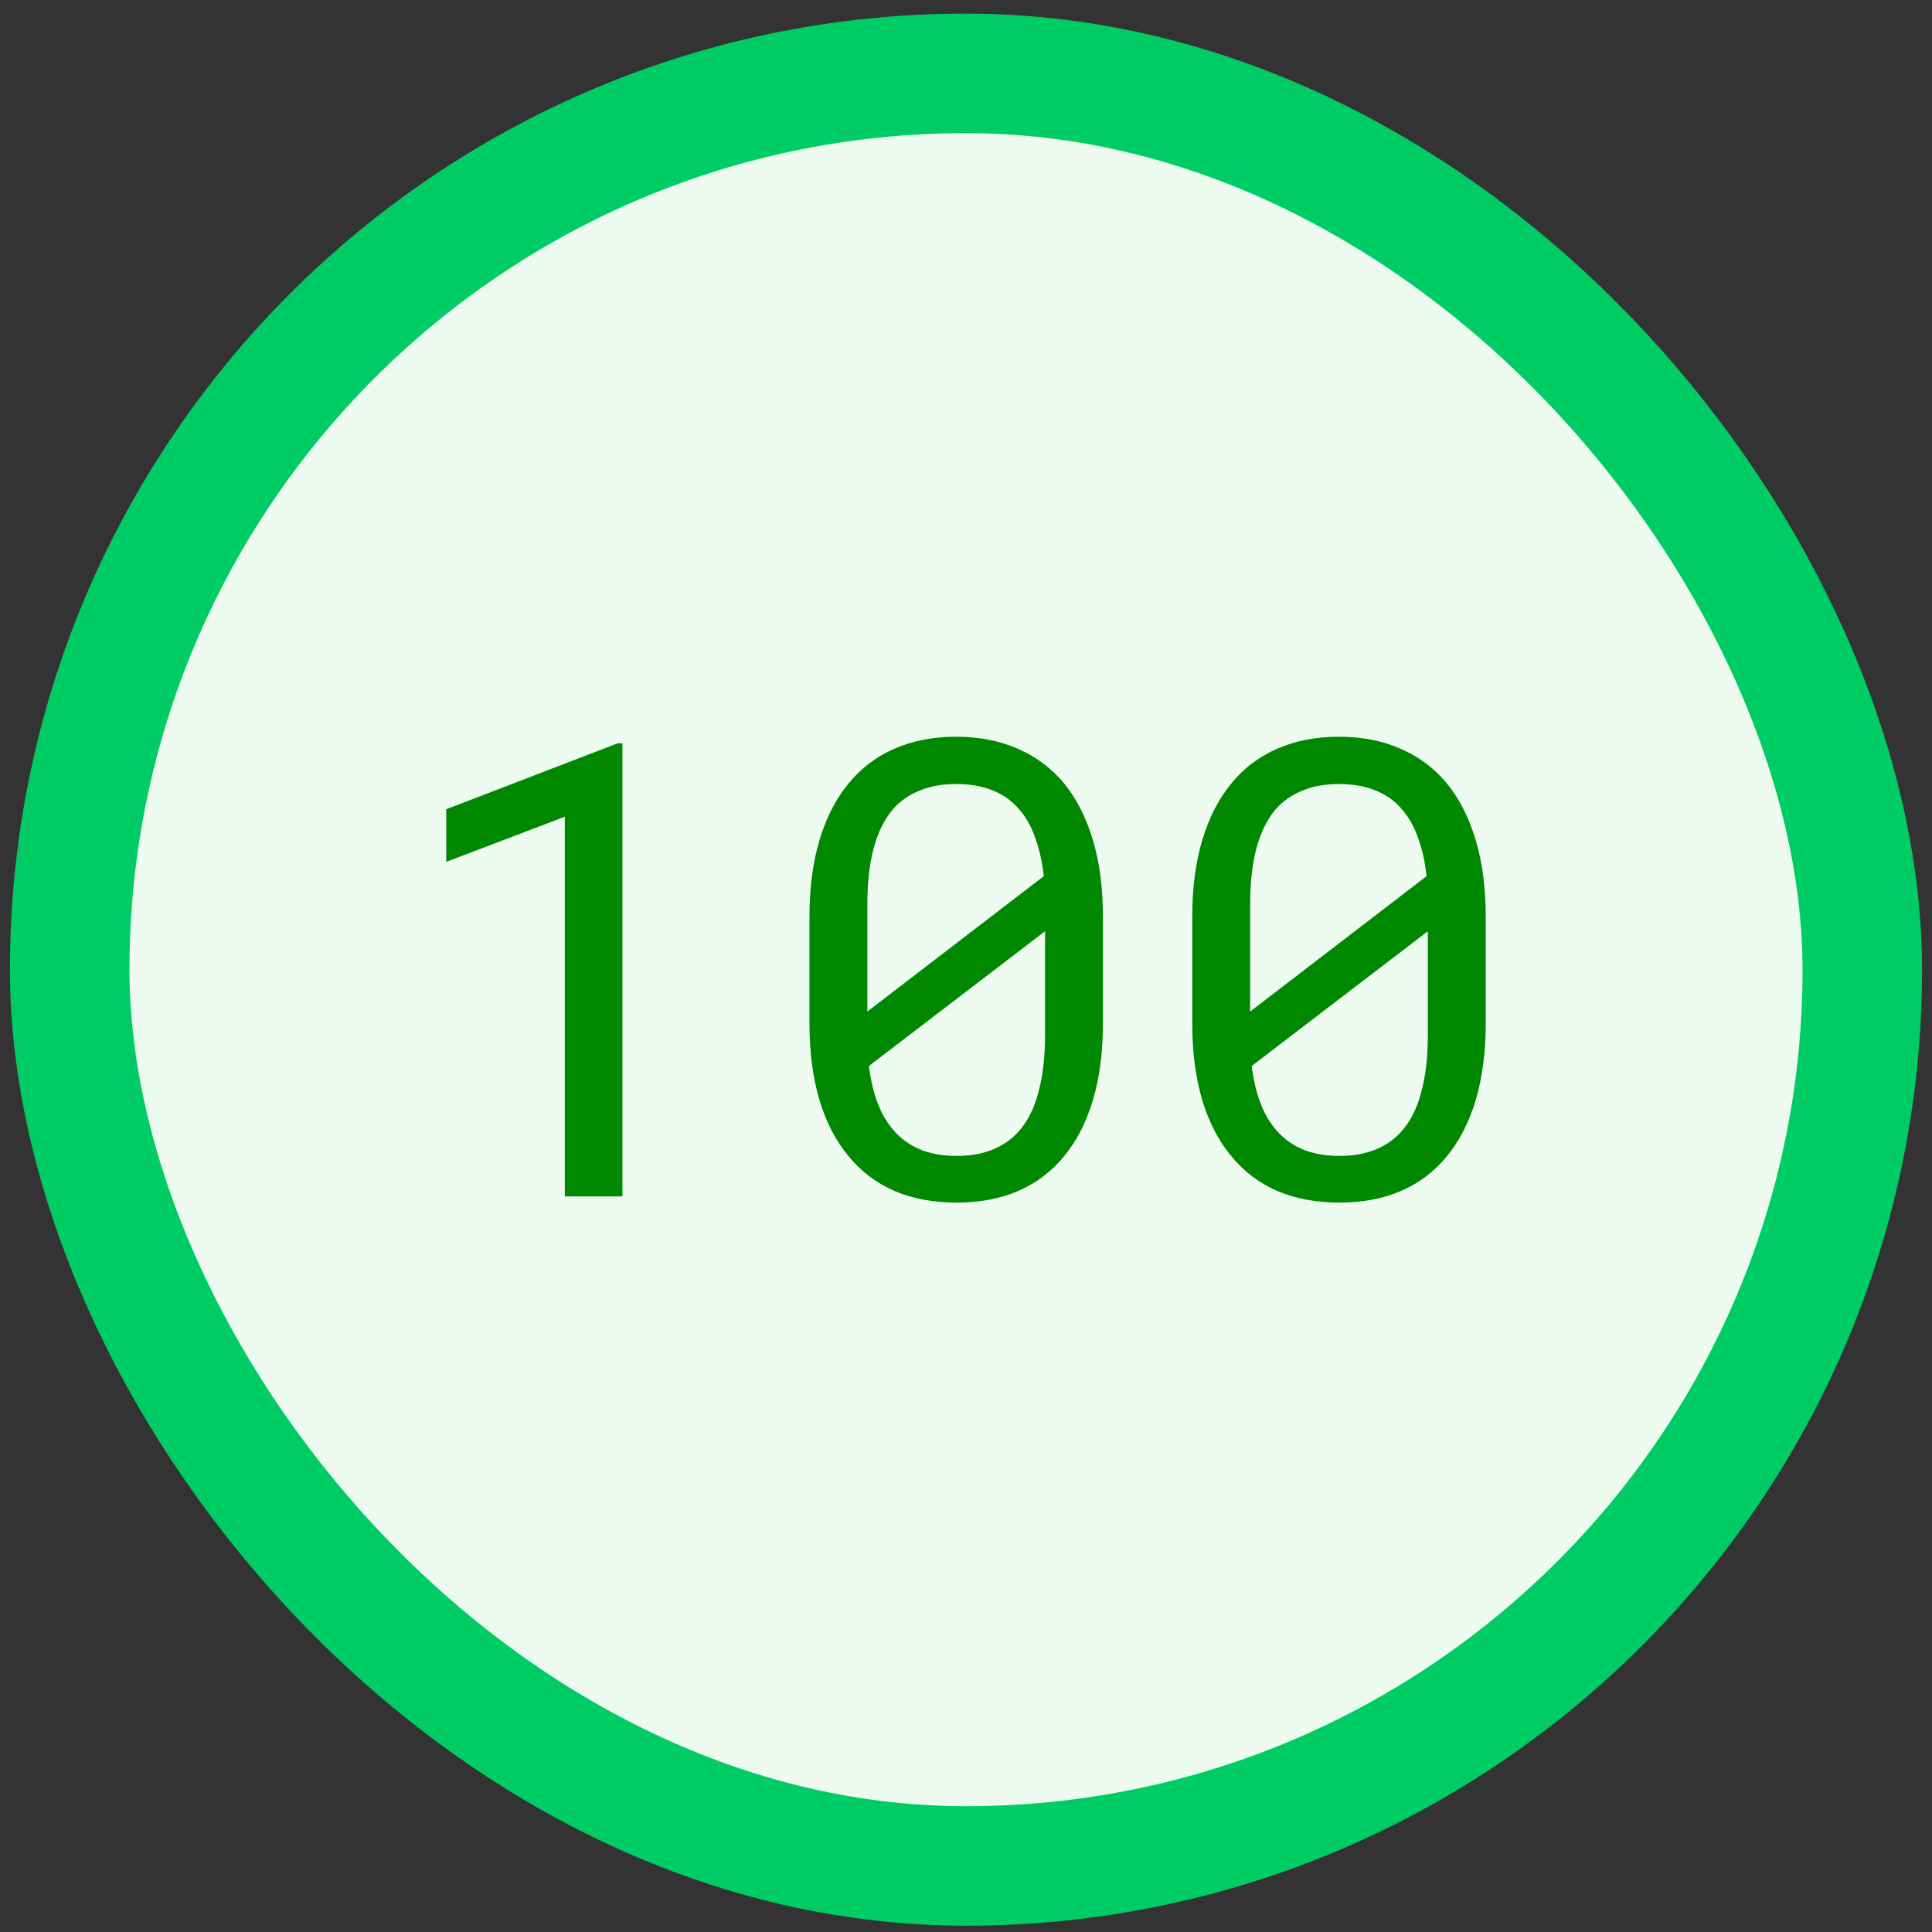 <svg width="97" height="97" viewBox="0 0 97 97" fill="none" xmlns="http://www.w3.org/2000/svg">
<rect x="0" y="0" width="97" height="97" fill="#333333" stroke="none"/>
<rect x="3.5" y="3.684" width="90" height="90" rx="45" fill="#ECFAF0"/>
<rect x="3.5" y="3.684" width="90" height="90" rx="45" stroke="#00CC66" stroke-width="6"/>
<path d="M31.25 60.067H28.359V41.004L22.406 43.27V40.629L31.016 37.317H31.25V60.067Z" fill="#008800"/>
<path d="M55.375 51.364C55.375 52.812 55.208 54.098 54.875 55.223C54.542 56.338 54.062 57.275 53.438 58.036C52.812 58.806 52.047 59.39 51.141 59.786C50.234 60.181 49.198 60.379 48.031 60.379C46.875 60.379 45.839 60.187 44.922 59.801C44.005 59.405 43.229 58.817 42.594 58.036C41.958 57.275 41.474 56.338 41.141 55.223C40.807 54.098 40.641 52.812 40.641 51.364V46.036C40.641 44.588 40.807 43.306 41.141 42.192C41.474 41.067 41.958 40.119 42.594 39.348C43.219 38.577 43.984 37.994 44.891 37.598C45.807 37.192 46.844 36.989 48 36.989C49.167 36.989 50.203 37.192 51.109 37.598C52.026 37.994 52.802 38.577 53.438 39.348C54.062 40.119 54.542 41.067 54.875 42.192C55.208 43.306 55.375 44.588 55.375 46.036V51.364ZM43.547 50.786L52.406 43.989C52.323 43.239 52.172 42.577 51.953 42.004C51.745 41.421 51.458 40.937 51.094 40.551C50.74 40.155 50.302 39.859 49.781 39.661C49.271 39.463 48.677 39.364 48 39.364C47.312 39.364 46.703 39.473 46.172 39.692C45.651 39.9 45.208 40.208 44.844 40.614C44.406 41.124 44.078 41.786 43.859 42.598C43.651 43.4 43.547 44.333 43.547 45.395V49.208C43.547 49.468 43.547 49.728 43.547 49.989C43.547 50.249 43.547 50.515 43.547 50.786ZM52.469 51.973V48.754C52.469 48.598 52.469 48.301 52.469 47.864C52.469 47.416 52.469 47.046 52.469 46.754L43.625 53.52C43.719 54.28 43.885 54.952 44.125 55.536C44.365 56.109 44.677 56.583 45.062 56.958C45.417 57.312 45.844 57.583 46.344 57.77C46.844 57.947 47.406 58.036 48.031 58.036C48.688 58.036 49.271 57.937 49.781 57.739C50.292 57.541 50.724 57.254 51.078 56.879C51.557 56.369 51.906 55.702 52.125 54.879C52.354 54.056 52.469 53.088 52.469 51.973Z" fill="#008800"/>
<path d="M74.594 51.364C74.594 52.812 74.427 54.098 74.094 55.223C73.76 56.338 73.281 57.275 72.656 58.036C72.031 58.806 71.266 59.39 70.359 59.786C69.453 60.181 68.417 60.379 67.25 60.379C66.094 60.379 65.057 60.187 64.141 59.801C63.224 59.405 62.448 58.817 61.812 58.036C61.177 57.275 60.693 56.338 60.359 55.223C60.026 54.098 59.859 52.812 59.859 51.364V46.036C59.859 44.588 60.026 43.306 60.359 42.192C60.693 41.067 61.177 40.119 61.812 39.348C62.438 38.577 63.203 37.994 64.109 37.598C65.026 37.192 66.062 36.989 67.219 36.989C68.385 36.989 69.422 37.192 70.328 37.598C71.245 37.994 72.021 38.577 72.656 39.348C73.281 40.119 73.76 41.067 74.094 42.192C74.427 43.306 74.594 44.588 74.594 46.036V51.364ZM62.766 50.786L71.625 43.989C71.542 43.239 71.391 42.577 71.172 42.004C70.963 41.421 70.677 40.937 70.312 40.551C69.958 40.155 69.521 39.859 69 39.661C68.49 39.463 67.896 39.364 67.219 39.364C66.531 39.364 65.922 39.473 65.391 39.692C64.87 39.9 64.427 40.208 64.062 40.614C63.625 41.124 63.297 41.786 63.078 42.598C62.87 43.4 62.766 44.333 62.766 45.395V49.208C62.766 49.468 62.766 49.728 62.766 49.989C62.766 50.249 62.766 50.515 62.766 50.786ZM71.688 51.973V48.754C71.688 48.598 71.688 48.301 71.688 47.864C71.688 47.416 71.688 47.046 71.688 46.754L62.844 53.52C62.938 54.28 63.104 54.952 63.344 55.536C63.583 56.109 63.896 56.583 64.281 56.958C64.635 57.312 65.062 57.583 65.562 57.77C66.062 57.947 66.625 58.036 67.25 58.036C67.906 58.036 68.49 57.937 69 57.739C69.51 57.541 69.943 57.254 70.297 56.879C70.776 56.369 71.125 55.702 71.344 54.879C71.573 54.056 71.688 53.088 71.688 51.973Z" fill="#008800"/>
</svg>
